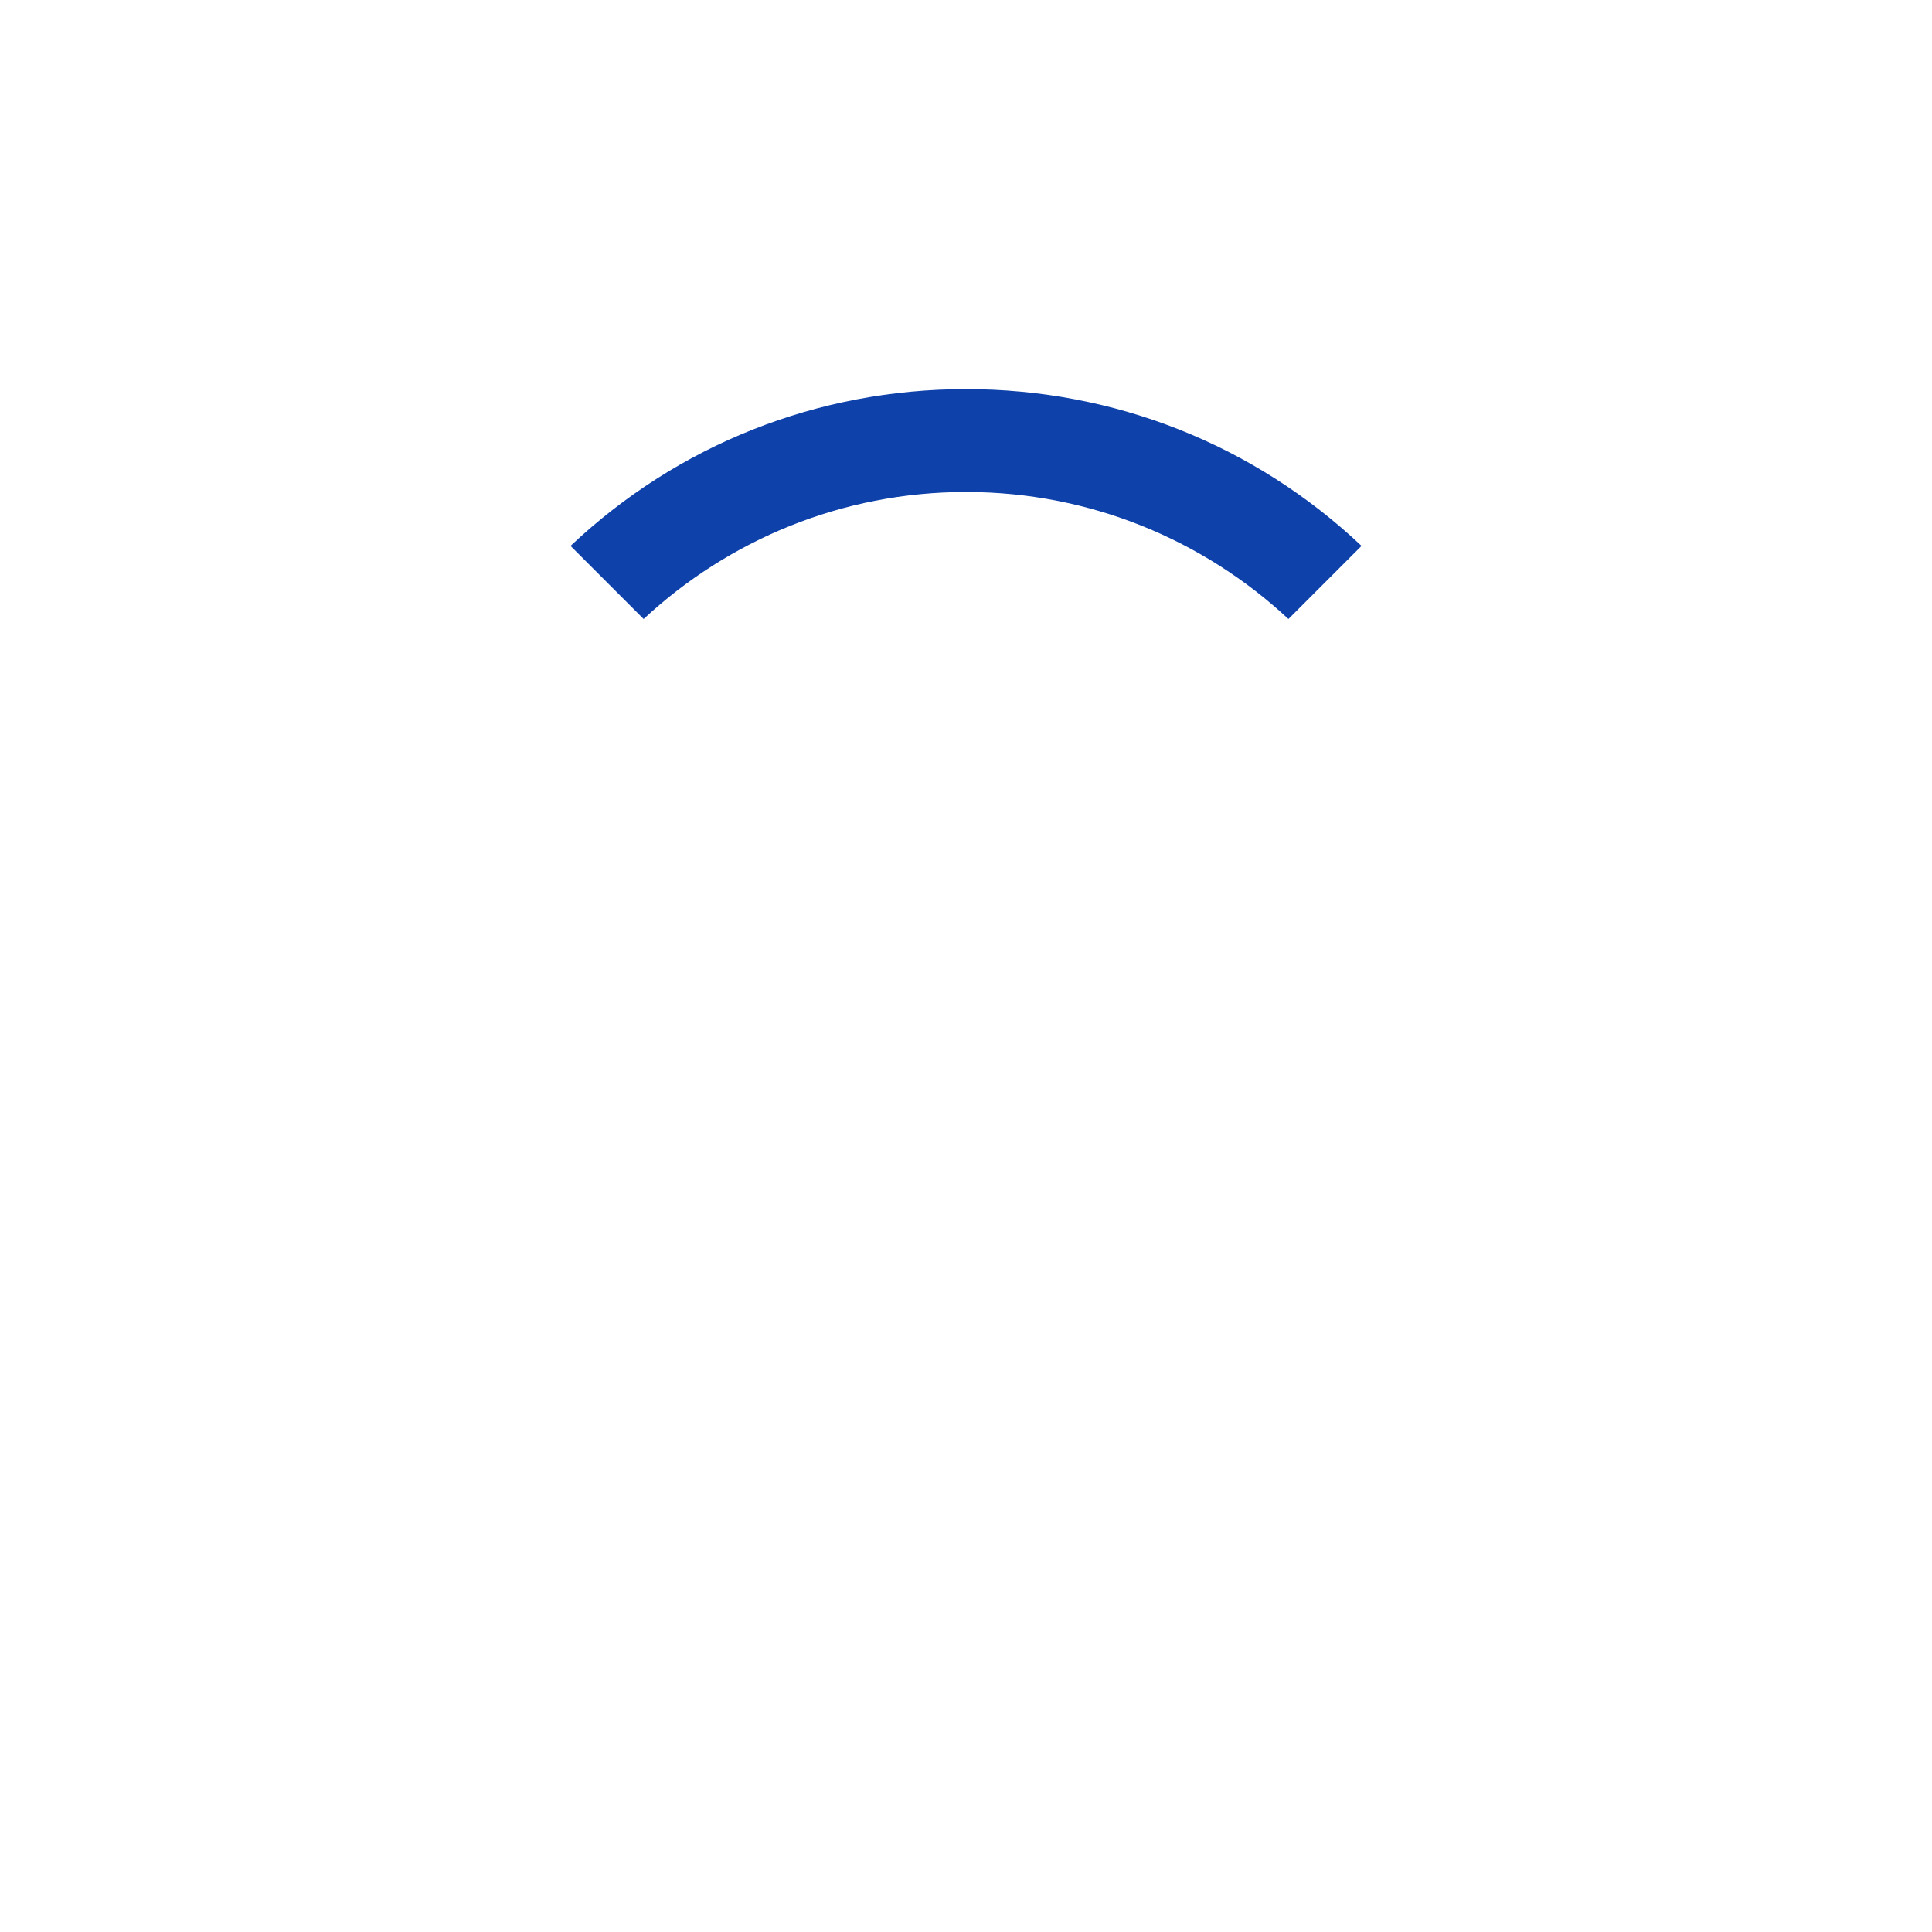 <?xml version="1.0" encoding="UTF-8"?><svg xmlns="http://www.w3.org/2000/svg" id="Layer_16838d08da0d19" viewBox="0 0 620 620" aria-hidden="true" width="620px" height="620px"><defs><linearGradient class="cerosgradient" data-cerosgradient="true" id="CerosGradient_id811cf6849" gradientUnits="userSpaceOnUse" x1="50%" y1="100%" x2="50%" y2="0%"><stop offset="0%" stop-color="#d1d1d1"/><stop offset="100%" stop-color="#d1d1d1"/></linearGradient><linearGradient/><style>.cls-1-6838d08da0d19{fill:none;}.cls-2-6838d08da0d19{fill:#0e41aa;}</style></defs><rect class="cls-1-6838d08da0d19" x="304.511" y="304.382" width="11" height="11" transform="translate(309.92 -128.448) rotate(45)"/><path class="cls-2-6838d08da0d19" d="M310.011,157.882c39.932,0,76.31,15.486,103.463,40.758l23.455-23.455c-34.43-32.477-79.279-50.303-126.918-50.303s-92.489,17.826-126.918,50.303l23.455,23.455c27.153-25.272,63.531-40.758,103.463-40.758Z"/></svg>